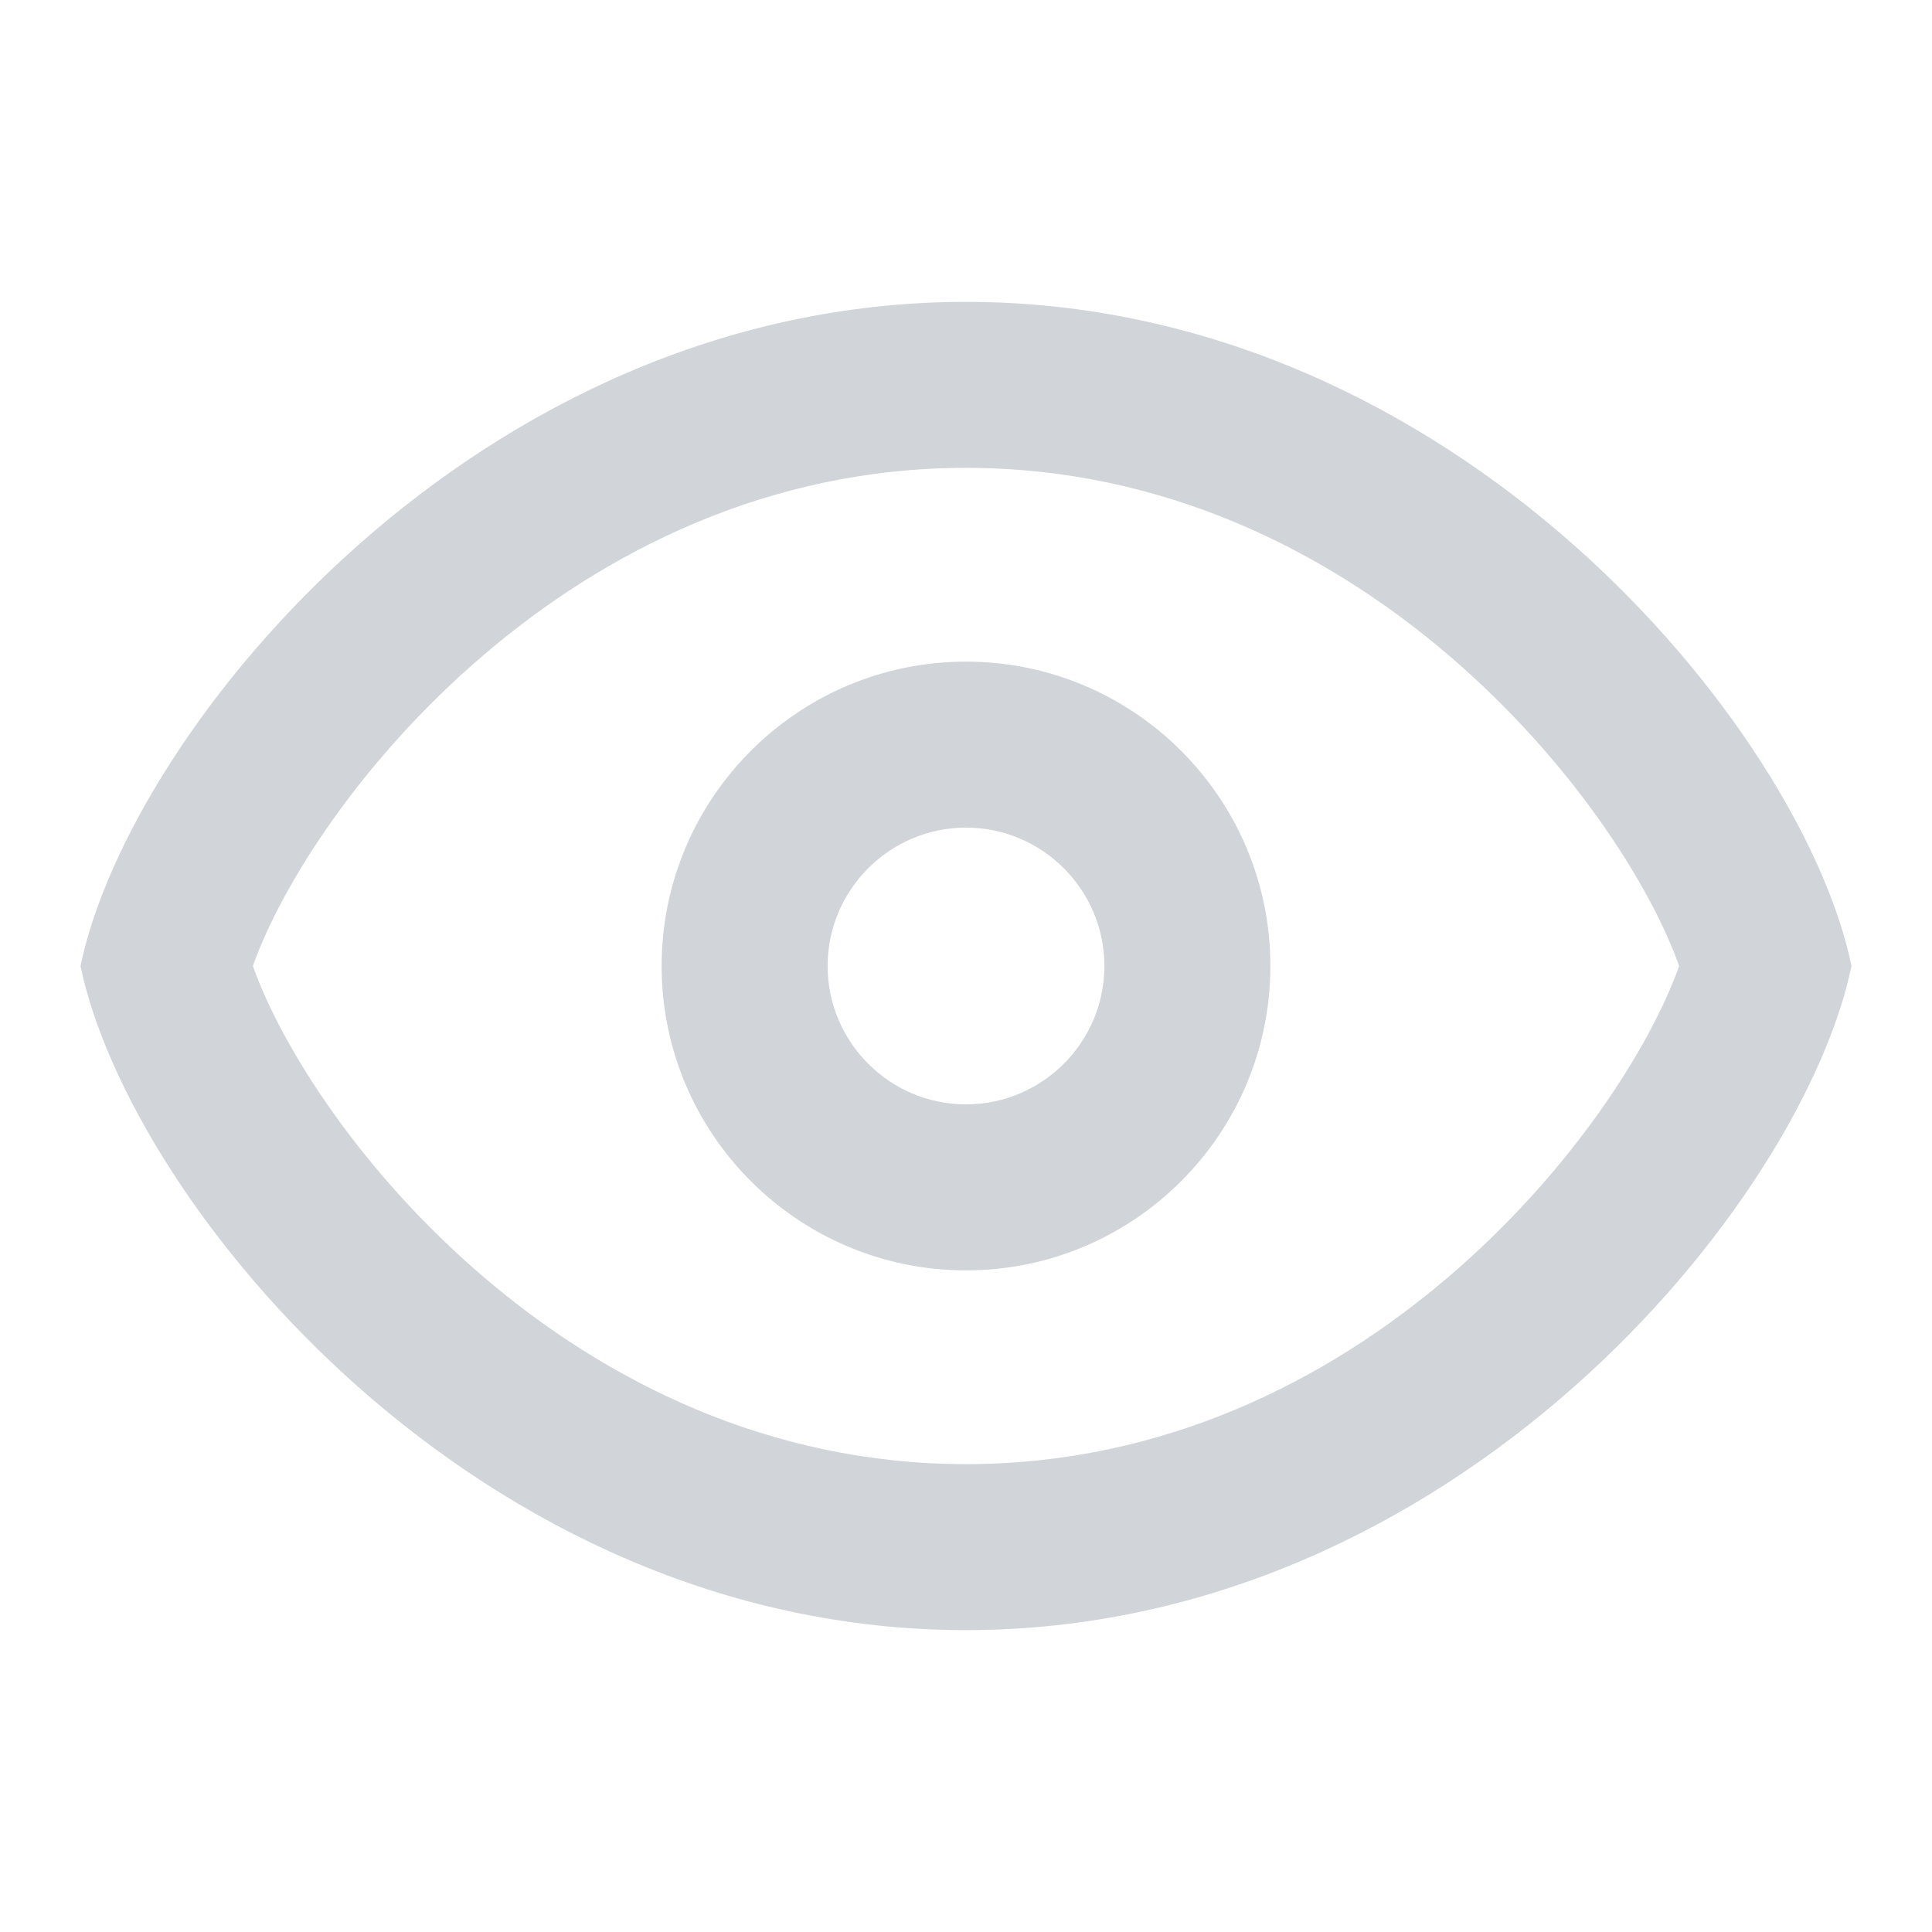 <?xml version="1.0" encoding="UTF-8"?>
<svg width="24px" height="24px" viewBox="0 0 24 24" version="1.1" xmlns="http://www.w3.org/2000/svg" xmlns:xlink="http://www.w3.org/1999/xlink">
    <!-- Generator: sketchtool 51.2 (57519) - http://www.bohemiancoding.com/sketch -->
    <title>41758836-A48F-49D3-9157-43B83A8A99C9</title>
    <desc>Created with sketchtool.</desc>
    <defs></defs>
    <g id="Symbols" stroke="none" stroke-width="1" fill="none" fill-rule="evenodd">
        <g id="Icons/ic-pw-hide" fill="#D1D4D8">
            <path d="M12,10.281 C11.053,10.281 10.281,11.053 10.281,12 C10.281,12.947 11.053,13.719 12,13.719 C12.948,13.719 13.719,12.947 13.719,12 C13.719,11.053 12.948,10.281 12,10.281 M12,15.781 C9.914,15.781 8.219,14.086 8.219,12 C8.219,9.914 9.914,8.219 12,8.219 C14.086,8.219 15.781,9.914 15.781,12 C15.781,14.086 14.086,15.781 12,15.781 M12,3.75 C5.924,3.75 1.612,9.053 1,12 C1.612,14.947 5.924,20.25 12,20.25 C18.076,20.25 22.39,14.947 23,12 C22.39,9.053 18.076,3.75 12,3.75 M12,5.812 C16.905,5.812 20.132,9.958 20.859,12 C20.132,14.042 16.905,18.188 12,18.188 C7.095,18.188 3.868,14.042 3.141,12 C3.868,9.958 7.095,5.812 12,5.812" id="ic-hide"></path>
        </g>
    </g>
</svg>